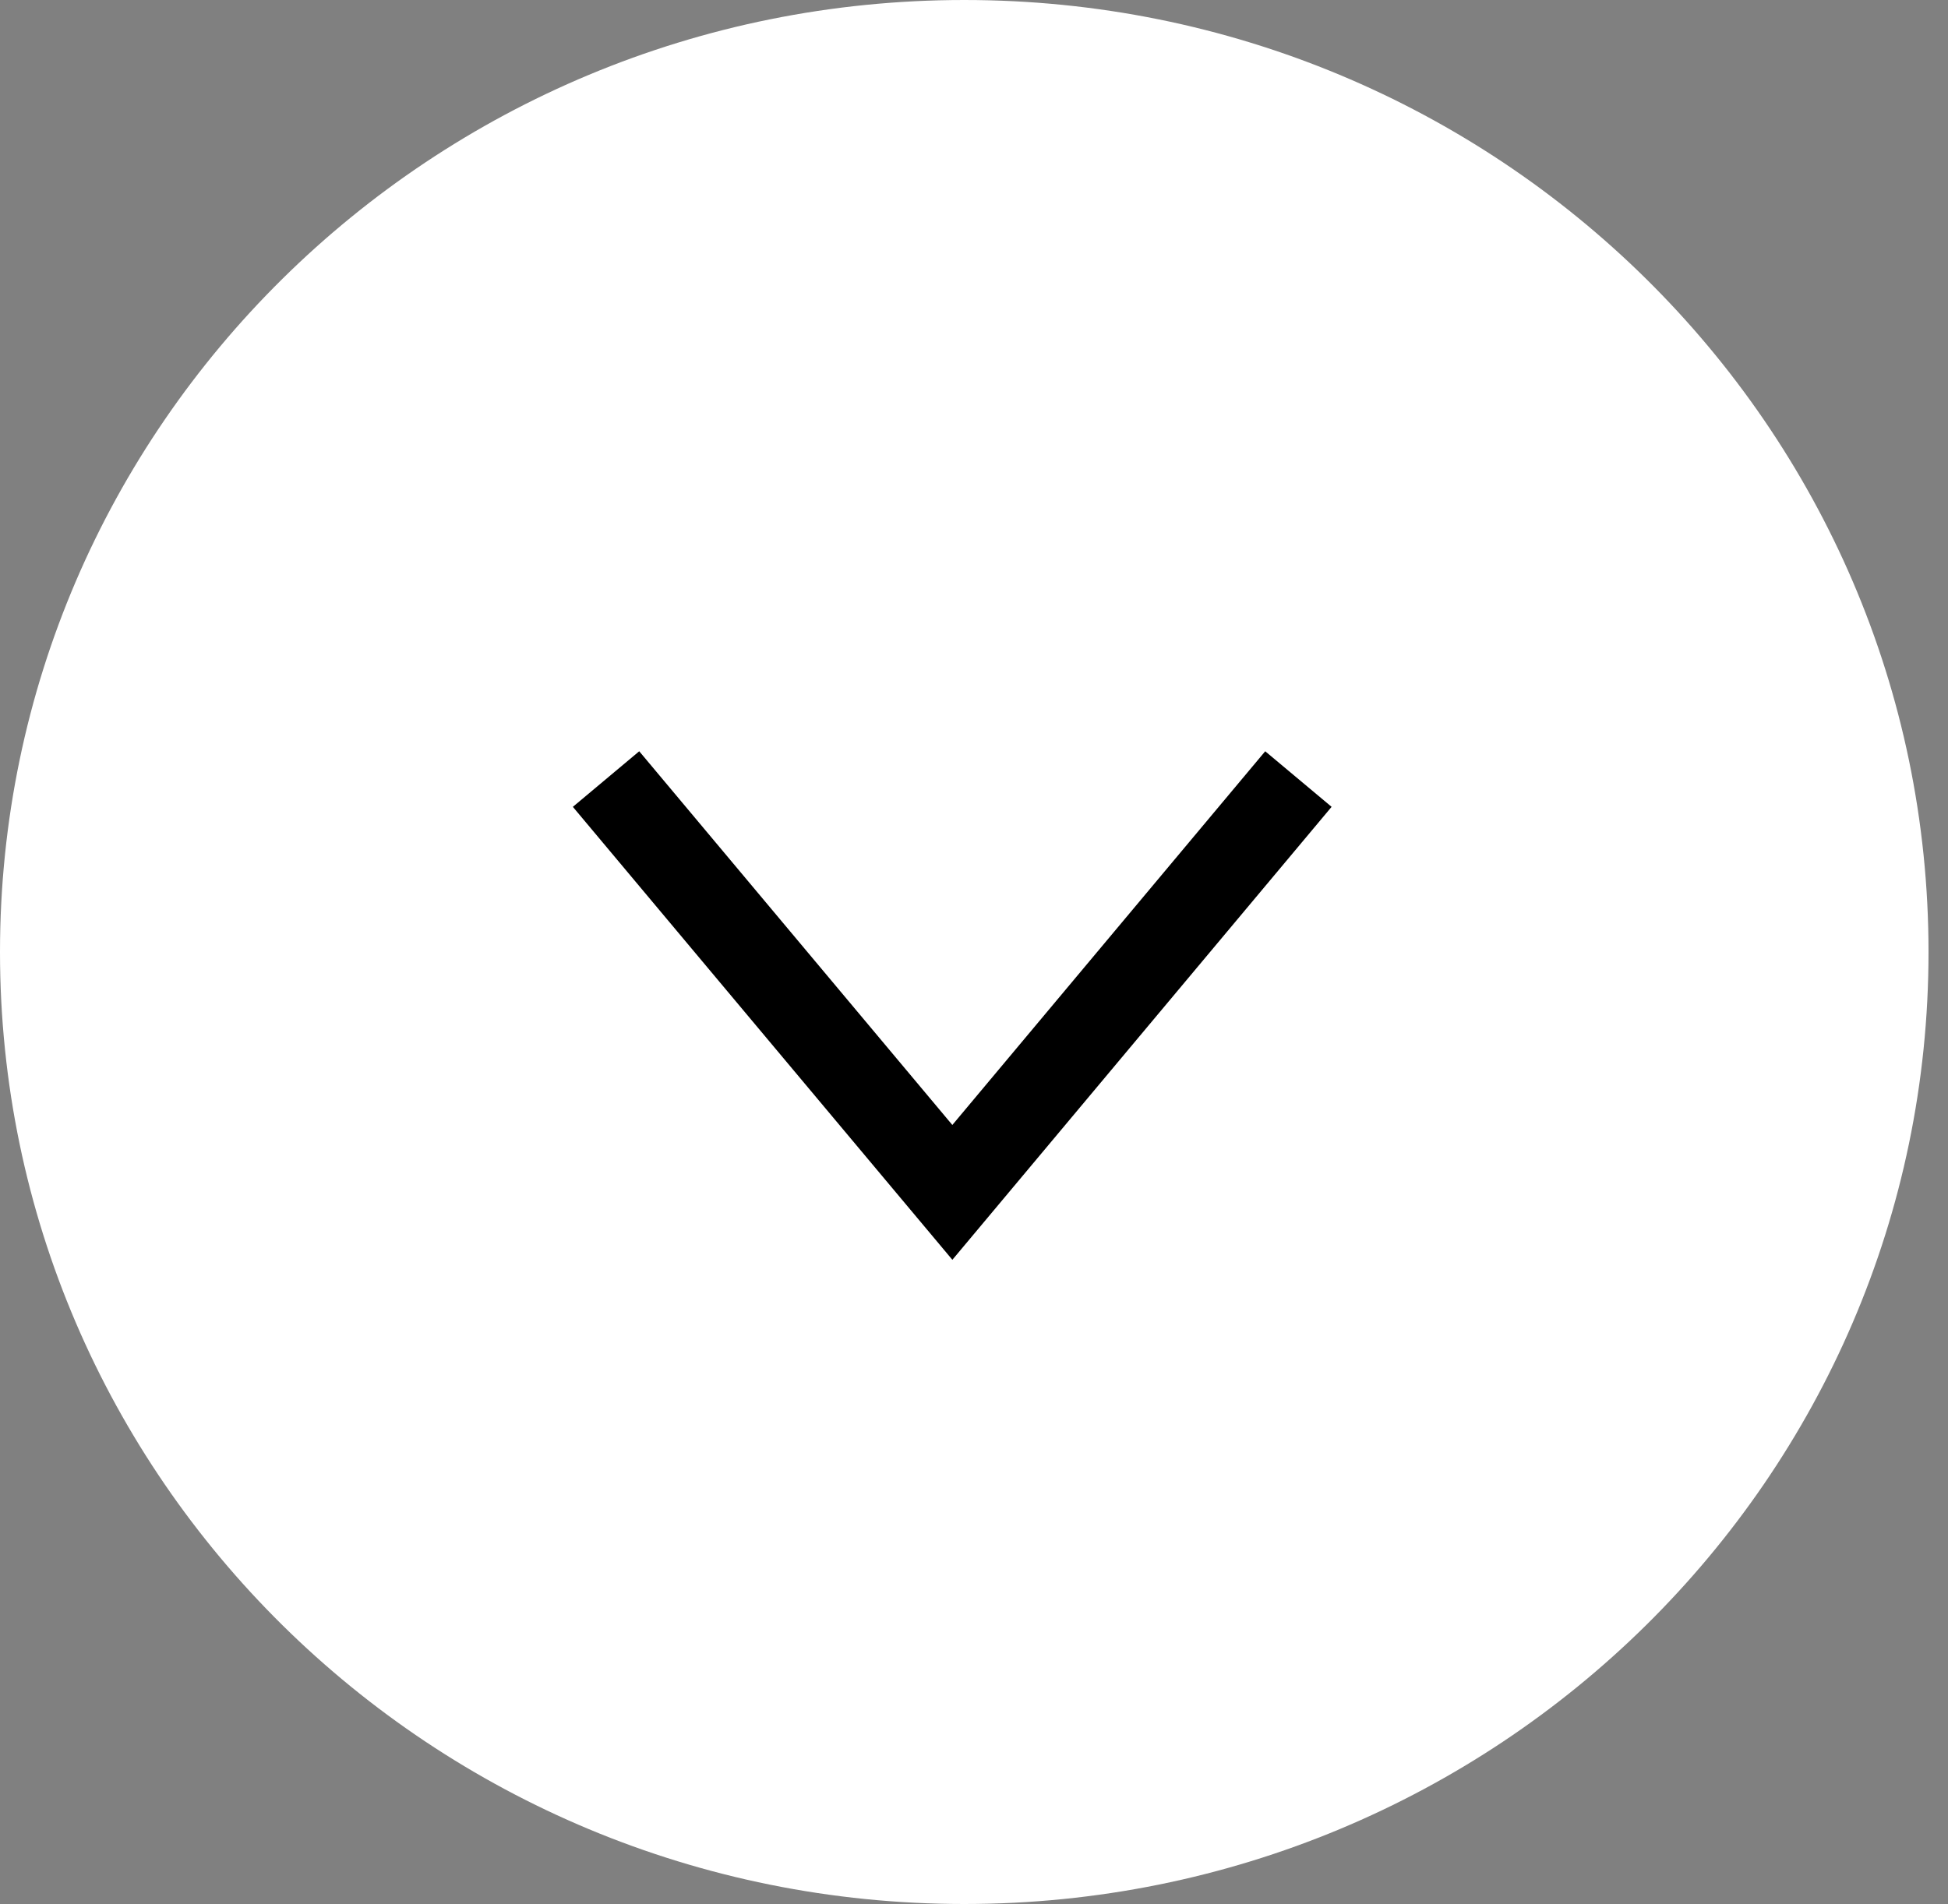 <svg width="45" height="44" fill="none" xmlns="http://www.w3.org/2000/svg"><rect width="100%" height="100%" fill="#808080" stroke="none"/><g clip-path="url(#clip0)"><path d="M22.275 43.992c12.302 0 22.275-9.848 22.275-21.996C44.55 9.848 34.577 0 22.275 0 9.973 0 0 9.848 0 21.996c0 12.148 9.973 21.996 22.275 21.996z" fill="#fff"/><path d="M29.994 18L22 27.55 14 18" stroke="#000" stroke-width="2"/></g><defs><clipPath id="clip0"><path fill="#fff" d="M0 0h44.551v43.992H0z"/></clipPath></defs></svg>